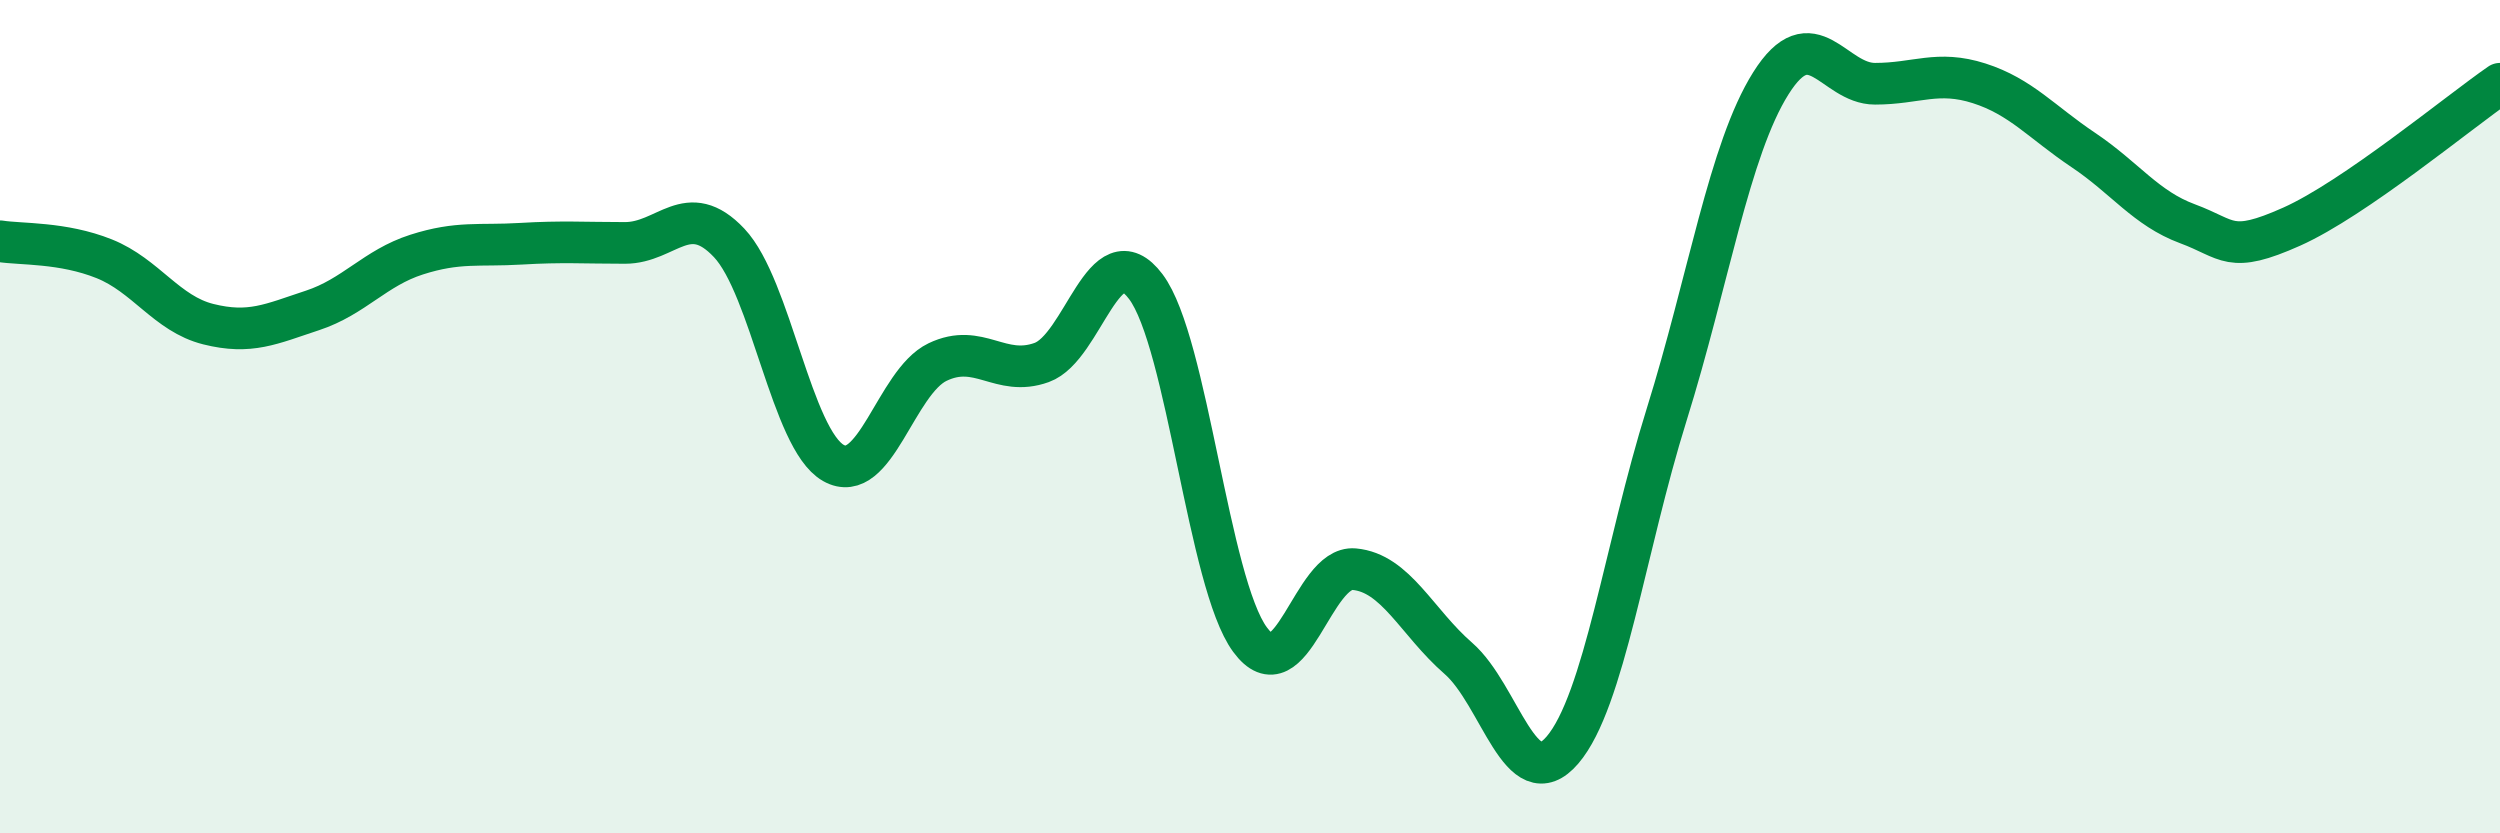 
    <svg width="60" height="20" viewBox="0 0 60 20" xmlns="http://www.w3.org/2000/svg">
      <path
        d="M 0,5.79 C 0.5,5.87 1.5,5.81 2.5,6.21 C 3.5,6.61 4,7.53 5,7.78 C 6,8.03 6.5,7.78 7.5,7.45 C 8.5,7.12 9,6.43 10,6.11 C 11,5.79 11.5,5.91 12.5,5.85 C 13.5,5.79 14,5.83 15,5.83 C 16,5.83 16.5,4.77 17.5,5.83 C 18.5,6.89 19,10.54 20,11.11 C 21,11.68 21.5,9.17 22.5,8.69 C 23.5,8.21 24,9.06 25,8.7 C 26,8.34 26.5,5.55 27.5,6.88 C 28.5,8.21 29,13.99 30,15.35 C 31,16.71 31.5,13.57 32.5,13.66 C 33.5,13.75 34,14.93 35,15.8 C 36,16.67 36.5,19.17 37.5,18 C 38.5,16.83 39,13.15 40,9.95 C 41,6.75 41.5,3.59 42.5,2 C 43.5,0.41 44,2.01 45,2.01 C 46,2.01 46.5,1.68 47.5,2 C 48.5,2.32 49,2.93 50,3.6 C 51,4.27 51.5,5 52.5,5.37 C 53.5,5.74 53.5,6.11 55,5.44 C 56.5,4.77 59,2.7 60,2.01L60 20L0 20Z"
        fill="#008740"
        opacity="0.1"
        stroke-linecap="round"
        stroke-linejoin="round"
      />
      <path
        d="M 0,5.79 C 0.5,5.87 1.5,5.81 2.5,6.21 C 3.5,6.61 4,7.53 5,7.78 C 6,8.03 6.5,7.78 7.5,7.45 C 8.5,7.12 9,6.43 10,6.11 C 11,5.79 11.5,5.91 12.5,5.85 C 13.5,5.79 14,5.83 15,5.83 C 16,5.83 16.5,4.77 17.5,5.83 C 18.5,6.89 19,10.54 20,11.11 C 21,11.68 21.5,9.17 22.5,8.69 C 23.5,8.21 24,9.06 25,8.7 C 26,8.34 26.5,5.55 27.5,6.88 C 28.5,8.21 29,13.99 30,15.35 C 31,16.71 31.5,13.57 32.5,13.66 C 33.5,13.75 34,14.93 35,15.8 C 36,16.67 36.5,19.17 37.5,18 C 38.5,16.83 39,13.15 40,9.95 C 41,6.75 41.5,3.59 42.5,2 C 43.5,0.41 44,2.01 45,2.01 C 46,2.01 46.5,1.68 47.5,2 C 48.5,2.32 49,2.93 50,3.6 C 51,4.27 51.5,5 52.5,5.37 C 53.5,5.74 53.5,6.11 55,5.44 C 56.5,4.77 59,2.7 60,2.01"
        stroke="#008740"
        stroke-width="1"
        fill="none"
        stroke-linecap="round"
        stroke-linejoin="round"
      />
    </svg>
  